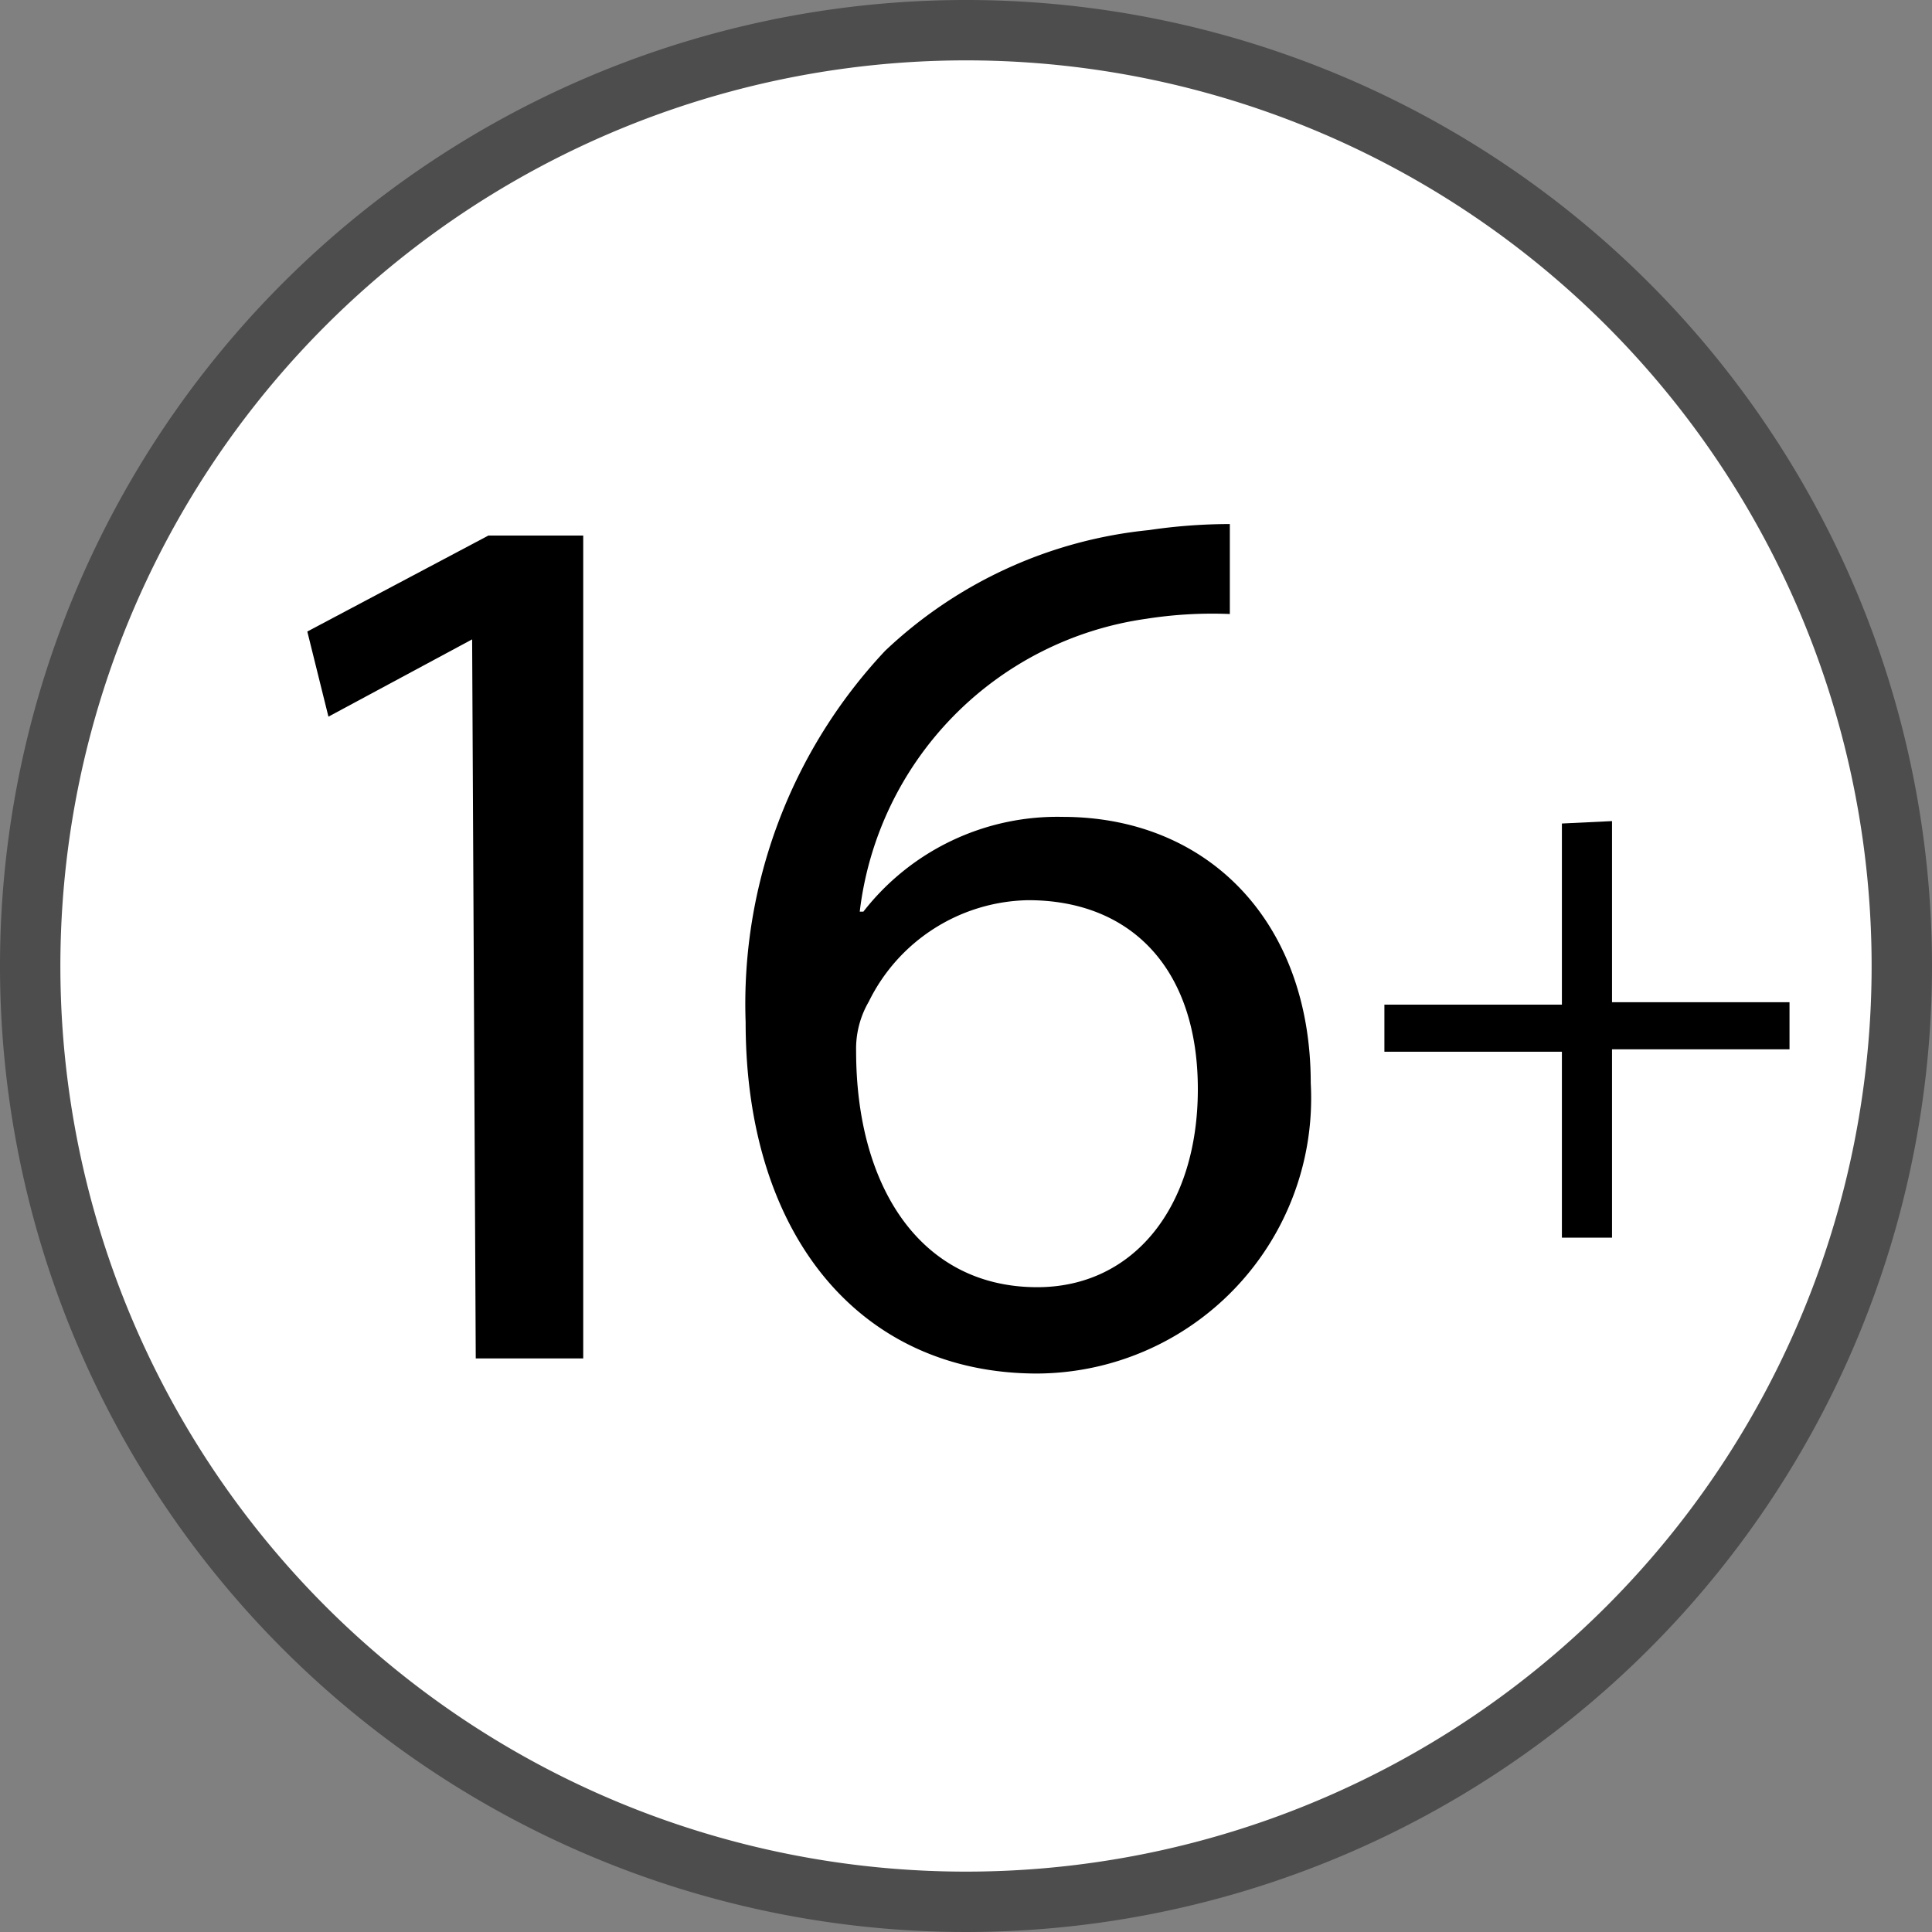 <svg id="Layer_1" data-name="Layer 1" xmlns="http://www.w3.org/2000/svg" viewBox="0 0 32 32"><rect x="0" y="0" width="32" height="32" fill="#808080" stroke="none"/><defs><style>.cls-1{fill:#fff;}.cls-2{fill:#4d4d4d;}</style></defs><title>16</title><circle class="cls-1" cx="16" cy="16" r="15.5"/><path class="cls-2" d="M741.5,444.5a15,15,0,1,1-15,15,15,15,0,0,1,15-15m0-1a16,16,0,1,0,16,16,16,16,0,0,0-16-16Z" transform="translate(-725.5 -443.5)"/><path d="M733.32,454.09h0l-2.38,1.28-.35-1.41,3-1.59h1.57V466h-1.78Z" transform="translate(-725.5 -443.5)"/><path d="M745.87,453.67a7.05,7.05,0,0,0-1.39.08,5.56,5.56,0,0,0-4.74,4.85h.06a4.07,4.07,0,0,1,3.3-1.57c2.41,0,4.11,1.74,4.11,4.41a4.56,4.56,0,0,1-4.53,4.81c-2.92,0-4.83-2.27-4.83-5.82a8.54,8.54,0,0,1,2.31-6.15,7.42,7.42,0,0,1,4.37-2,9.17,9.17,0,0,1,1.34-.1Zm-.53,7.87c0-2-1.11-3.13-2.81-3.13a3,3,0,0,0-2.64,1.68,1.55,1.55,0,0,0-.21.82c0,2.25,1.07,3.91,3,3.91C744.27,464.82,745.34,463.5,745.34,461.54Z" transform="translate(-725.5 -443.5)"/><path d="M752.2,457.1v3h2.94v.78H752.2V464h-.83v-3.08h-2.94v-.78h2.94v-3Z" transform="translate(-725.5 -443.5)"/></svg>